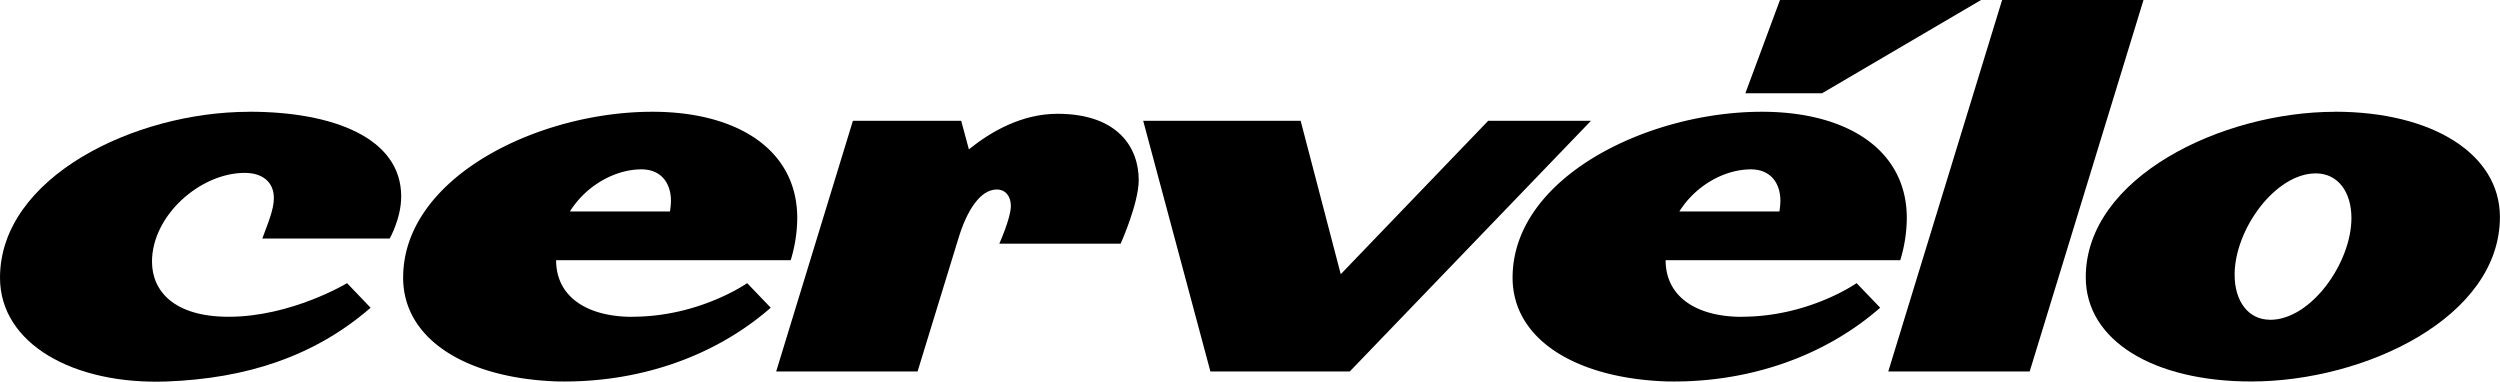<svg id="cervelo-logo" xmlns="http://www.w3.org/2000/svg" viewBox="0 0 1424.06 217.42">
  <defs>
    <style>
      .cls-1 {
        fill: #000;
      }
    </style>
  </defs>
  <g>
    <path class="cls-1" d="M151.76,68.59C86.36,68.59,9.81,106,9.81,163.1c0,37.69,42,61.11,95.11,59.11,44.84-1.71,83.69-14,116-42l-13.42-14s-31.71,19.14-67.41,19.14c-31.42,0-43.7-14.85-43.7-31.41,0-26.27,27.42-50.55,52.84-50.55,10,0,16.57,5.14,16.57,14.28,0,3.14-.57,6.57-2.86,13.13l-3.71,10h72.54s6.57-11.42,6.57-24c0-33.4-38.84-48.25-86.54-48.25" transform="translate(-9.81 -4.91)"/>
    <polygon class="cls-1" points="1128.45 0 1013.92 0 994.21 53.11 1037.91 53.11 1128.45 0"/>
    <path class="cls-1" d="M612.17,69.73c-20.67,0-38.37,10.48-50.46,20.25l-4.38-16.25H495.64L451.94,216.5h80.54l23.14-75.39c4.86-16.27,12.57-28.26,22-28.26,4.85,0,8,3.71,8,9.42,0,6.86-6.57,21.42-6.57,21.42h69.12s10.28-22.85,10.28-36.27c0-18.27-11.71-37.69-46.27-37.69" transform="translate(-9.81 -4.91)"/>
    <path class="cls-1" d="M370,185.38c-25.42,0-43.41-11.14-43.41-32.27H460.22a83.32,83.32,0,0,0,3.72-24c0-38.84-34-60.54-82.55-60.54-65.11,0-141.94,37.4-141.94,94.51,0,35.12,36,57.4,88,59.11,46,.86,89.4-14,121.39-42l-13.43-14s-27.13,19.14-65.4,19.14m5.14-83.95c11.43,0,16.85,8,16.85,18a43.34,43.34,0,0,1-.57,6h-57c9.51-15.18,26.12-24,40.71-24" transform="translate(-9.81 -4.91)"/>
    <polygon class="cls-1" points="847.7 68.81 763.72 156.19 740.88 68.81 651.19 68.81 689.47 211.58 768.87 211.58 906.25 68.81 847.7 68.81"/>
    <polygon class="cls-1" points="1140.45 0 1075.61 211.58 1156.16 211.58 1220.99 0 1140.45 0"/>
    <path class="cls-1" d="M1339.91,68.59c-64.55,0-142,37.4-142,94.23,0,36.26,38.84,59.39,94.25,59.39,64.83,0,141.66-36.55,141.66-93.66,0-36-38.55-60-94-60m-36.85,118.5c-12.56,0-20.27-10.57-20.27-25.7,0-25.7,23.13-57.68,46.26-57.68,12.57,0,20.28,10.57,20.28,25.41,0,25.7-23.13,58-46.27,58" transform="translate(-9.81 -4.91)"/>
    <path class="cls-1" d="M1002,185.38c-25.42,0-43.41-11.14-43.41-32.27h133.66a83.32,83.32,0,0,0,3.72-24c0-38.84-34-60.54-82.55-60.54-65.11,0-142,37.4-142,94.51,0,35.12,36,57.4,88,59.11,46,.86,89.4-14,121.39-42l-13.43-14s-27.13,19.14-65.4,19.14m5.14-83.95c11.42,0,16.85,8,16.85,18a43.34,43.34,0,0,1-.57,6h-57c9.52-15.18,26.13-24,40.72-24" transform="translate(-9.81 -4.91)"/>
  </g>
</svg>
